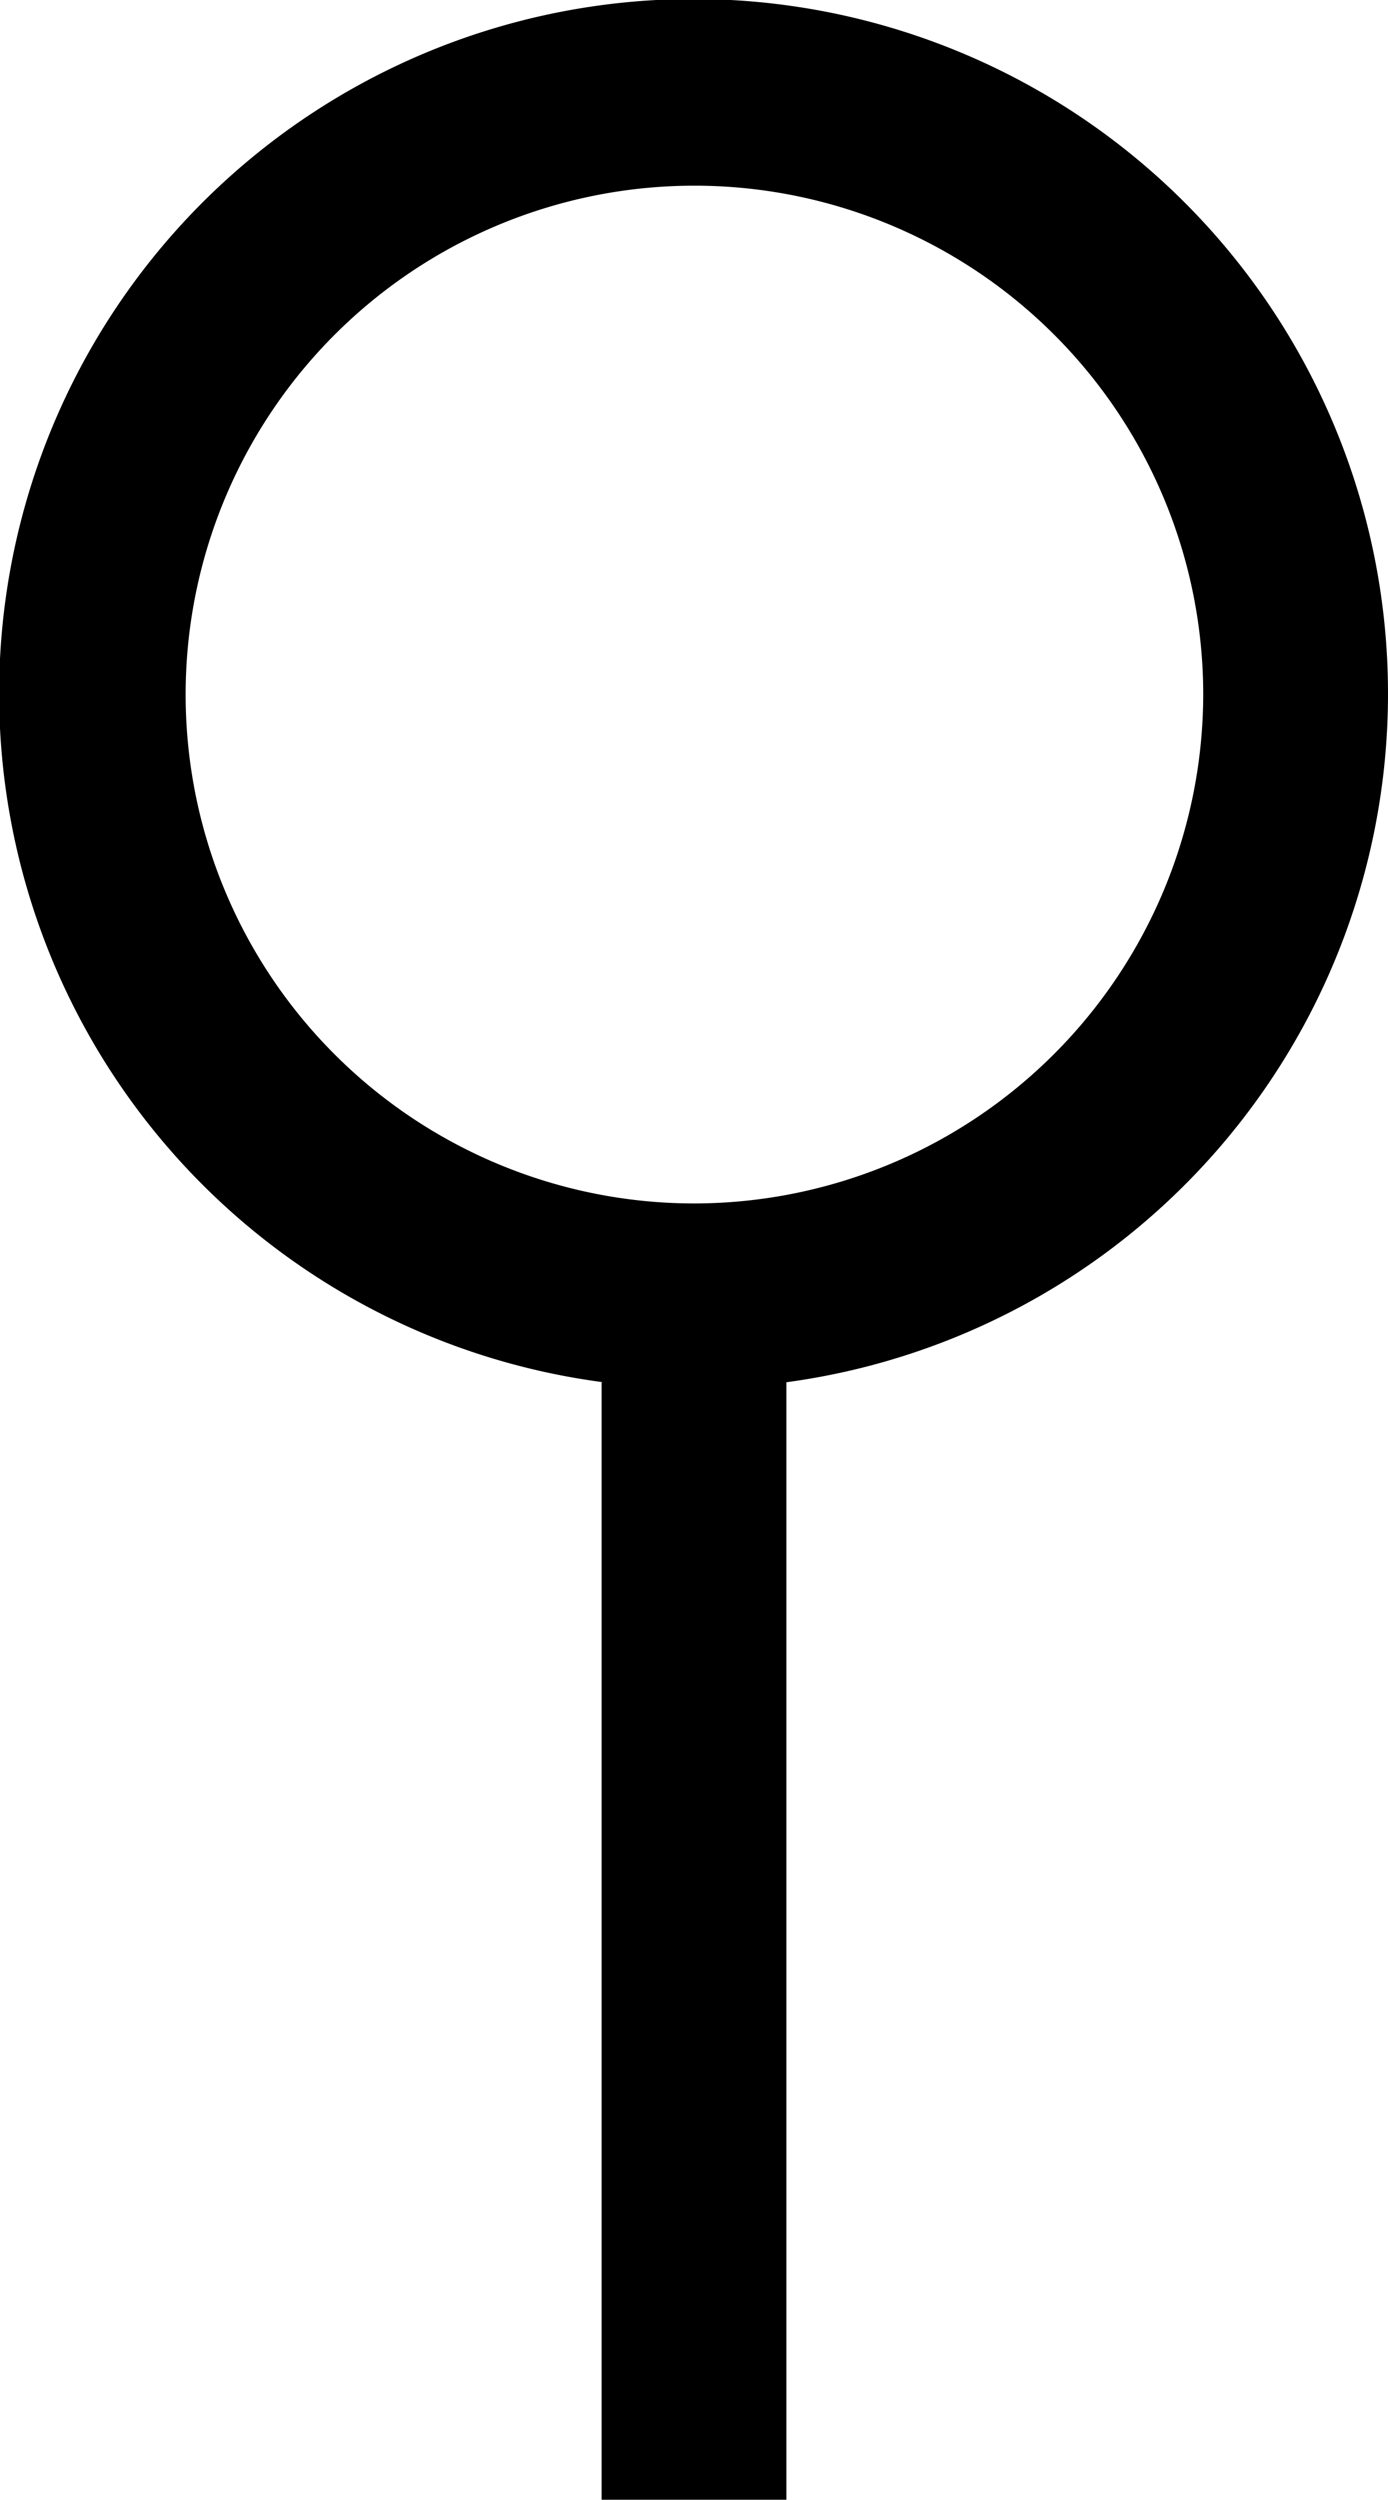 <svg id="e1920471-f17a-4859-bc5e-71e42c4859c8" data-name="Layer 1" xmlns="http://www.w3.org/2000/svg" width="16.15" height="29.08" viewBox="0 0 16.15 29.08"><title>Artboard 1</title><path d="M16.15,8.08a8.08,8.08,0,1,0-9.13,8H7v13H9.15v-13h0A8.08,8.08,0,0,0,16.15,8.08ZM8.08,14A5.92,5.92,0,1,1,14,8.08,5.93,5.93,0,0,1,8.08,14Z"/></svg>